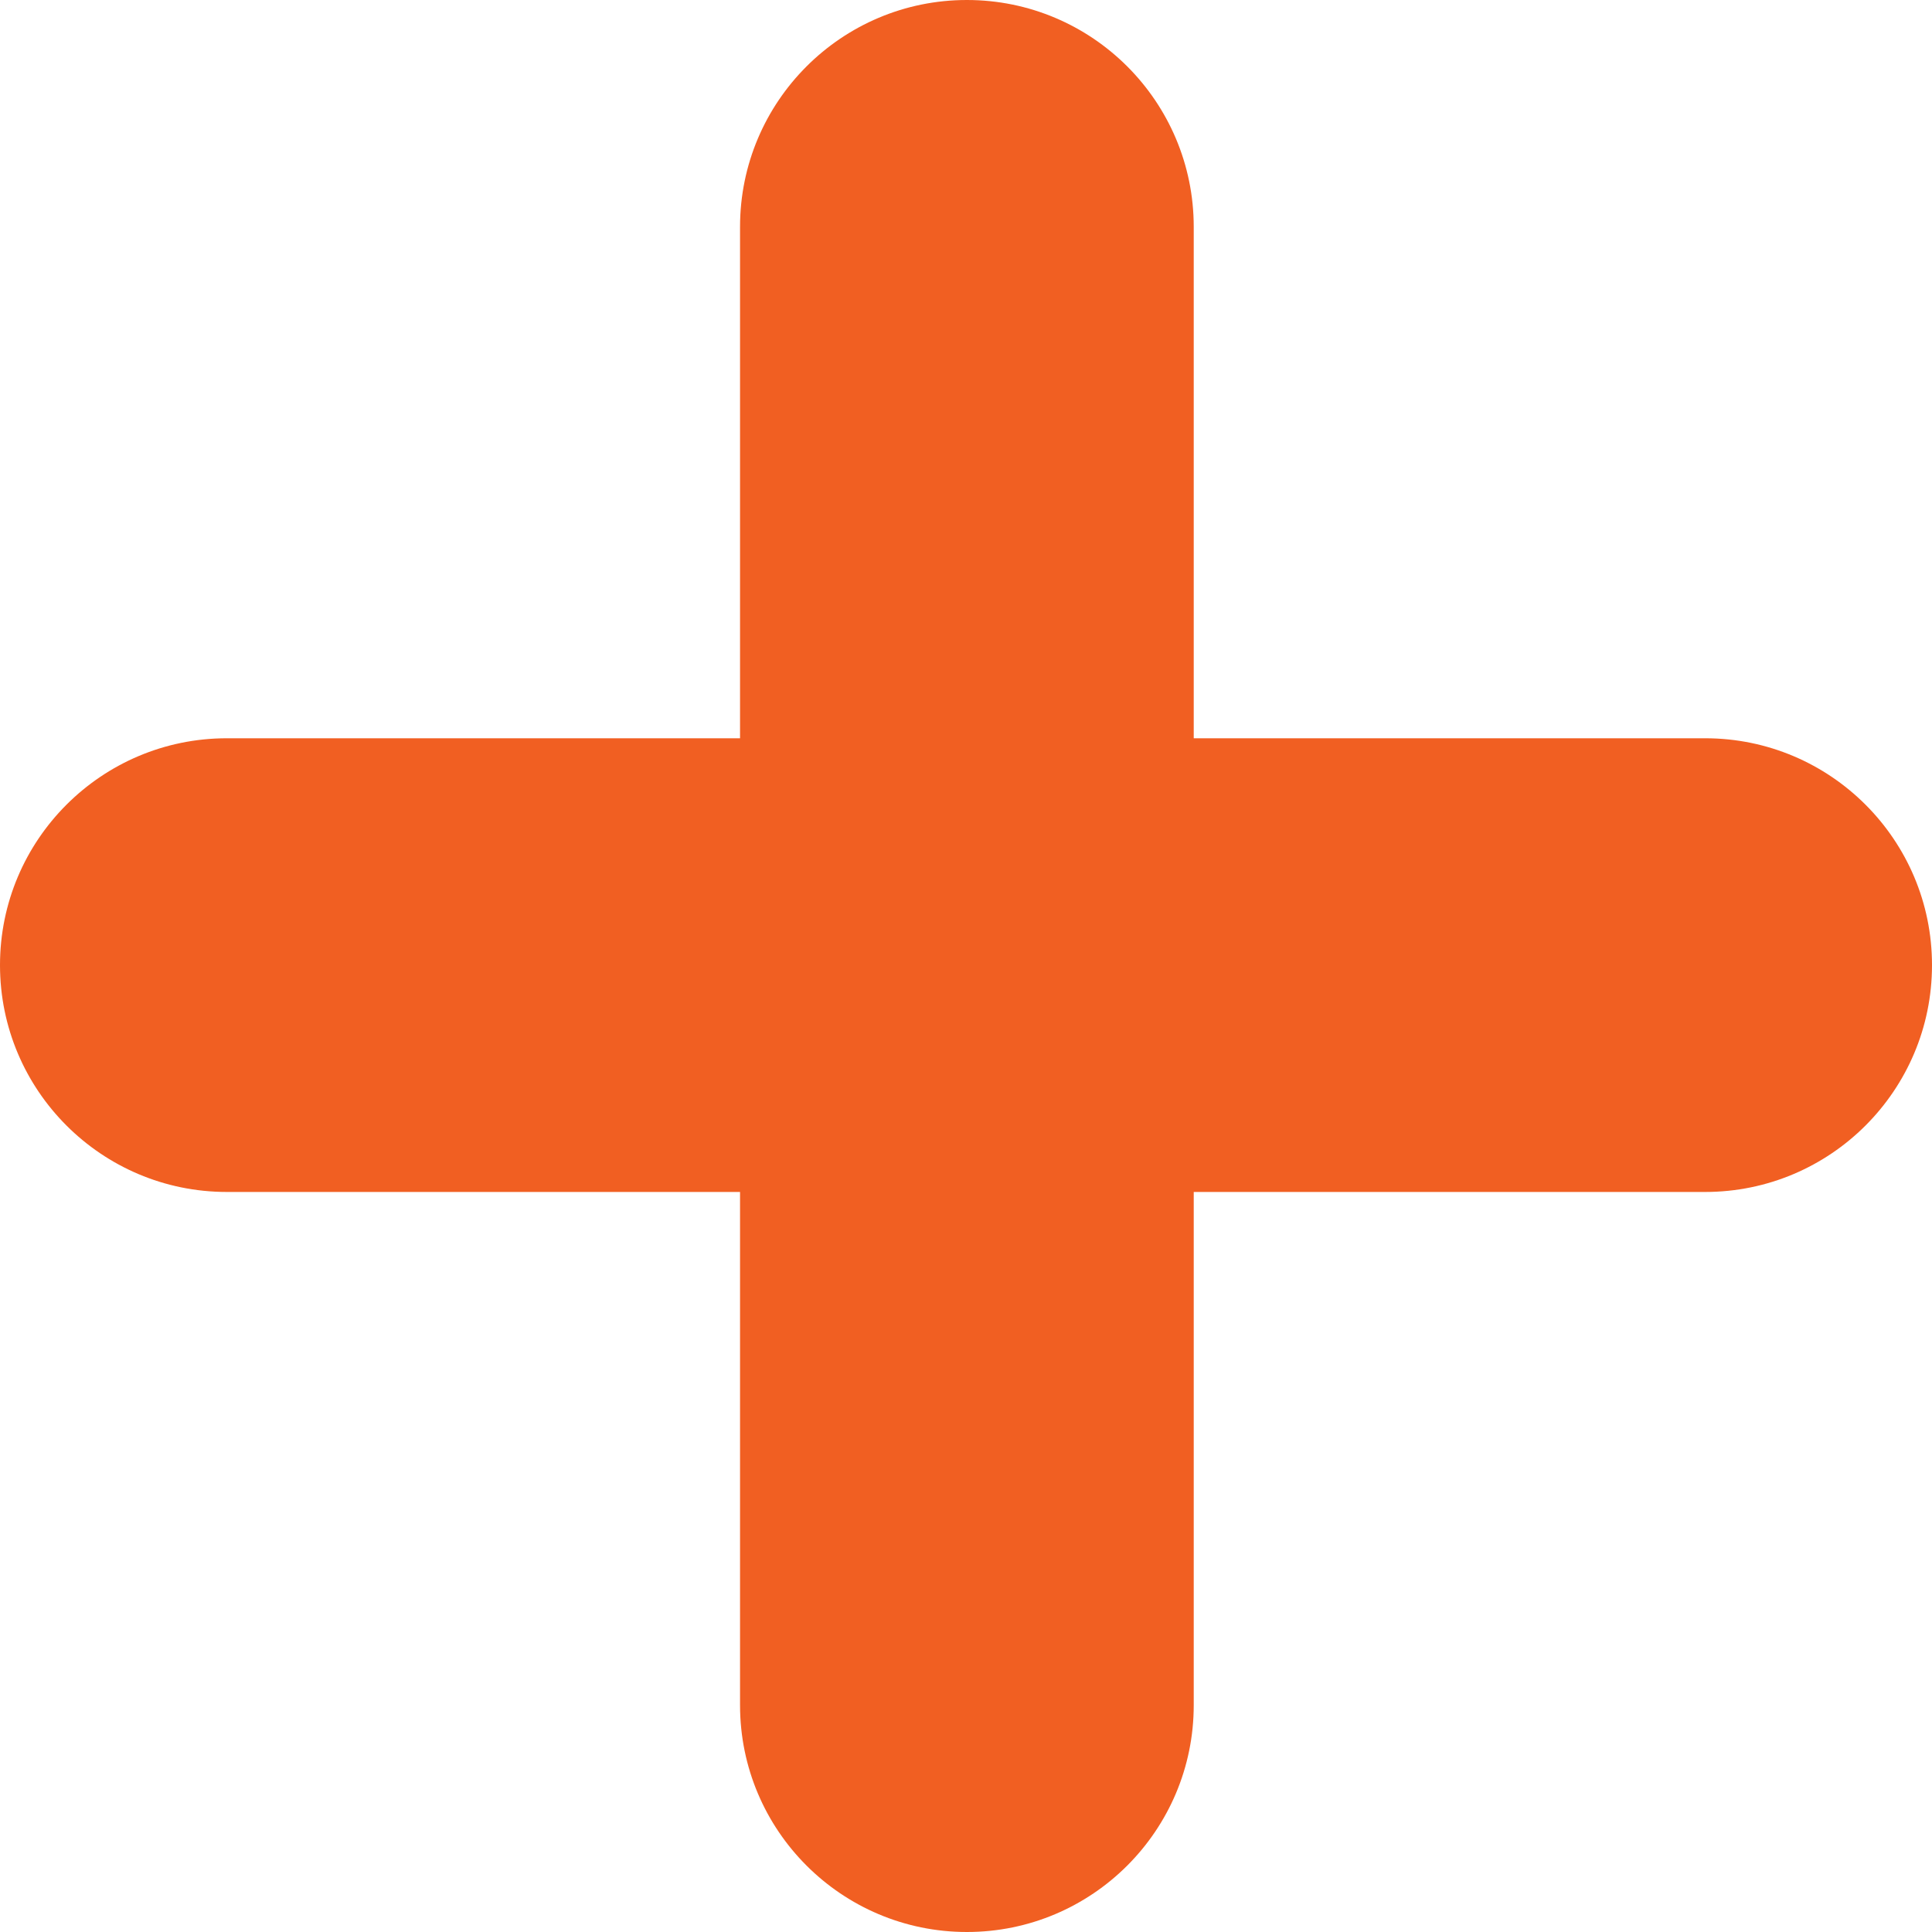 <svg width="24" height="24" viewBox="0 0 24 24" fill="none" xmlns="http://www.w3.org/2000/svg">
<path d="M0 11.989C0 13.545 1.262 14.807 2.818 14.807H21.182C22.738 14.807 24 13.545 24 11.989C24 10.433 22.738 9.171 21.182 9.171H2.818C1.262 9.171 0 10.433 0 11.989ZM9.193 21.182C9.193 22.738 10.455 24 12.011 24C13.567 24 14.829 22.738 14.829 21.182V2.818C14.829 1.262 13.567 0 12.011 0C10.455 0 9.193 1.262 9.193 2.818V21.182Z" fill="#F15F22"/>
</svg>
